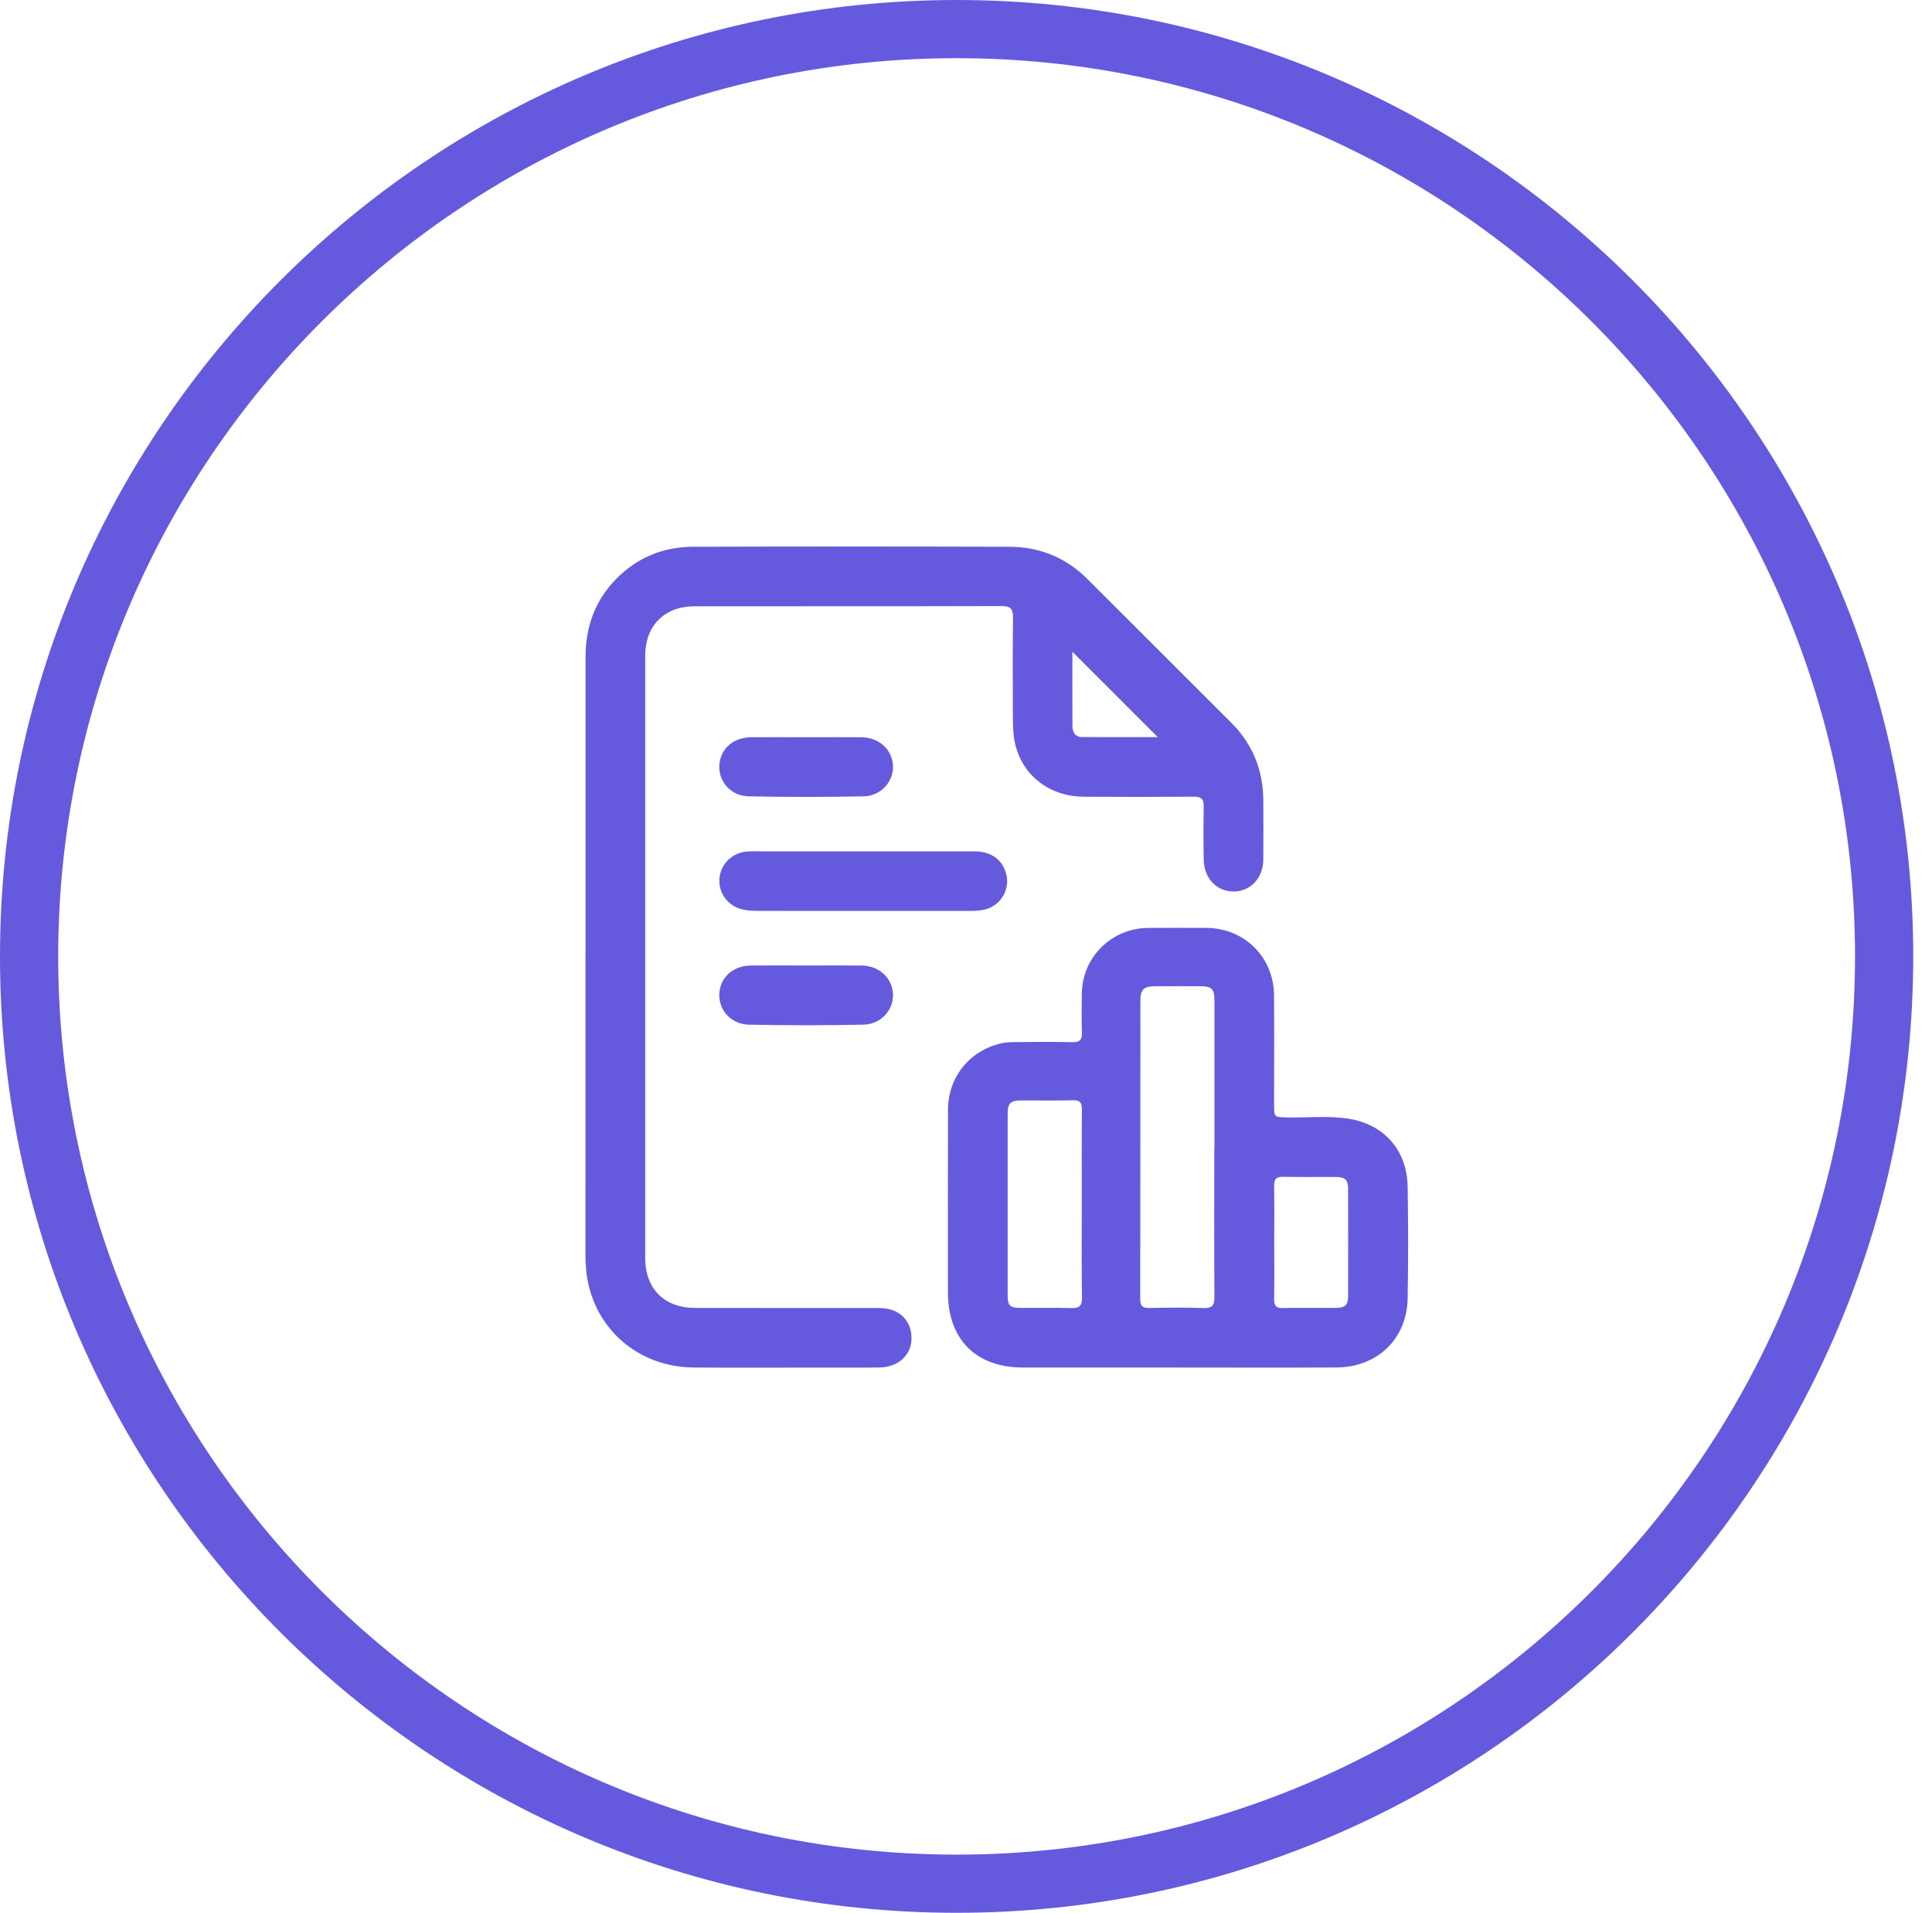 <svg width="99" height="98" viewBox="0 0 99 98" fill="none" xmlns="http://www.w3.org/2000/svg">
<path d="M49.019 98C21.986 98 0 76.023 0 49C0 21.977 21.986 0 49.019 0C76.052 0 98.038 21.977 98.038 49C98.038 76.023 76.052 98 49.019 98ZM49.019 2.981C23.63 2.981 2.982 23.621 2.982 49C2.982 74.379 23.63 95.019 49.019 95.019C74.408 95.019 95.056 74.379 95.056 49C95.056 23.621 74.408 2.981 49.019 2.981Z" fill="#655ADD"/>
<path d="M30.004 49.029C30.004 43.912 30.002 38.796 30.004 33.678C30.004 32.138 30.479 30.778 31.575 29.66C32.659 28.556 33.993 28.018 35.52 28.012C40.921 27.996 46.322 27.996 51.723 28.012C53.266 28.018 54.614 28.561 55.718 29.663C58.177 32.12 60.638 34.573 63.096 37.031C64.196 38.131 64.728 39.471 64.735 41.02C64.739 42.025 64.742 43.03 64.735 44.035C64.728 44.992 64.073 45.682 63.198 45.675C62.342 45.669 61.698 44.996 61.682 44.055C61.665 43.142 61.663 42.228 61.682 41.315C61.691 40.932 61.548 40.813 61.174 40.817C59.297 40.83 57.419 40.833 55.543 40.819C53.781 40.806 52.405 39.746 52.02 38.12C51.912 37.661 51.905 37.185 51.903 36.713C51.898 35.023 51.886 33.332 51.91 31.642C51.918 31.175 51.76 31.049 51.305 31.051C46.071 31.066 40.839 31.058 35.605 31.062C34.048 31.062 33.061 32.049 33.061 33.608C33.059 43.887 33.059 54.167 33.061 64.445C33.061 66.032 34.04 67.01 35.63 67.011C38.774 67.015 41.917 67.01 45.059 67.015C46.099 67.015 46.759 67.689 46.704 68.664C46.66 69.466 45.996 70.046 45.072 70.061C44.065 70.076 43.058 70.067 42.051 70.067C39.885 70.067 37.717 70.081 35.551 70.063C32.848 70.041 30.668 68.276 30.13 65.697C30.031 65.221 29.998 64.734 30 64.246C30.004 59.175 30.002 54.103 30.002 49.032L30.004 49.029ZM59.325 37.765C57.869 36.308 56.392 34.835 54.951 33.392C54.951 34.6 54.949 35.893 54.953 37.183C54.953 37.511 55.089 37.76 55.457 37.762C56.779 37.769 58.102 37.765 59.325 37.765Z" fill="#655ADD"/>
<path d="M60.328 70.063C57.689 70.063 55.05 70.063 52.411 70.063C50.012 70.063 48.574 68.62 48.574 66.215C48.574 63.094 48.567 59.973 48.578 56.852C48.584 55.184 49.68 53.828 51.298 53.455C51.518 53.403 51.751 53.391 51.978 53.391C52.97 53.383 53.961 53.37 54.953 53.394C55.343 53.403 55.454 53.261 55.441 52.891C55.417 52.237 55.43 51.582 55.435 50.927C55.45 49.043 56.952 47.551 58.848 47.54C59.84 47.535 60.831 47.535 61.823 47.54C63.765 47.551 65.269 49.039 65.284 50.989C65.298 52.847 65.287 54.703 65.287 56.561C65.287 57.246 65.287 57.238 65.955 57.249C66.976 57.268 68.003 57.161 69.017 57.302C70.886 57.562 72.097 58.904 72.13 60.779C72.163 62.697 72.166 64.615 72.13 66.534C72.089 68.606 70.575 70.05 68.471 70.061C65.757 70.074 63.041 70.065 60.326 70.065L60.328 70.063ZM62.221 58.856C62.221 58.856 62.228 58.856 62.232 58.856C62.232 56.328 62.232 53.801 62.232 51.273C62.232 50.672 62.1 50.535 61.517 50.529C60.739 50.524 59.96 50.524 59.182 50.529C58.608 50.535 58.436 50.696 58.436 51.262C58.432 56.363 58.436 61.465 58.428 66.565C58.428 66.905 58.544 67.017 58.879 67.011C59.809 66.995 60.741 66.984 61.671 67.015C62.126 67.03 62.234 66.863 62.23 66.437C62.214 63.909 62.223 61.381 62.223 58.853L62.221 58.856ZM55.433 61.69C55.433 60.077 55.426 58.465 55.439 56.852C55.443 56.506 55.353 56.36 54.977 56.371C54.093 56.394 53.209 56.374 52.325 56.38C51.784 56.383 51.635 56.526 51.635 57.053C51.632 60.158 51.632 63.261 51.635 66.365C51.635 66.898 51.745 67.004 52.285 67.008C53.154 67.013 54.023 66.991 54.891 67.017C55.3 67.03 55.45 66.916 55.443 66.482C55.419 64.886 55.433 63.288 55.433 61.69ZM65.294 63.652C65.294 64.624 65.305 65.598 65.289 66.57C65.284 66.913 65.408 67.022 65.742 67.015C66.641 66.999 67.539 67.015 68.438 67.008C68.933 67.004 69.08 66.869 69.08 66.393C69.085 64.57 69.085 62.745 69.08 60.921C69.08 60.442 68.933 60.304 68.443 60.301C67.545 60.293 66.646 60.314 65.748 60.292C65.373 60.282 65.284 60.436 65.289 60.779C65.305 61.736 65.294 62.693 65.294 63.651V63.652Z" fill="#655ADD"/>
<path d="M44.25 46.671C42.434 46.671 40.619 46.673 38.805 46.667C38.563 46.667 38.315 46.653 38.079 46.603C37.334 46.449 36.821 45.783 36.863 45.054C36.907 44.293 37.497 43.689 38.275 43.627C38.533 43.606 38.794 43.617 39.053 43.617C42.684 43.617 46.313 43.617 49.944 43.617C50.816 43.617 51.413 44.079 51.577 44.853C51.736 45.607 51.261 46.382 50.513 46.585C50.262 46.653 50.003 46.671 49.743 46.671C47.912 46.667 46.082 46.671 44.252 46.671H44.25Z" fill="#655ADD"/>
<path d="M41.334 37.771C42.264 37.771 43.196 37.765 44.125 37.771C45.055 37.778 45.741 38.413 45.759 39.27C45.778 40.061 45.13 40.784 44.252 40.8C42.286 40.837 40.316 40.841 38.35 40.797C37.442 40.776 36.815 40.035 36.861 39.21C36.907 38.368 37.571 37.776 38.497 37.771C39.443 37.764 40.388 37.771 41.334 37.771Z" fill="#655ADD"/>
<path d="M41.334 49.466C42.264 49.466 43.195 49.46 44.125 49.466C45.055 49.473 45.741 50.11 45.759 50.967C45.776 51.76 45.128 52.479 44.25 52.497C42.299 52.536 40.345 52.536 38.394 52.499C37.477 52.483 36.839 51.78 36.859 50.95C36.879 50.088 37.552 49.473 38.497 49.466C39.443 49.459 40.388 49.466 41.334 49.466Z" fill="#655ADD"/>
</svg>
